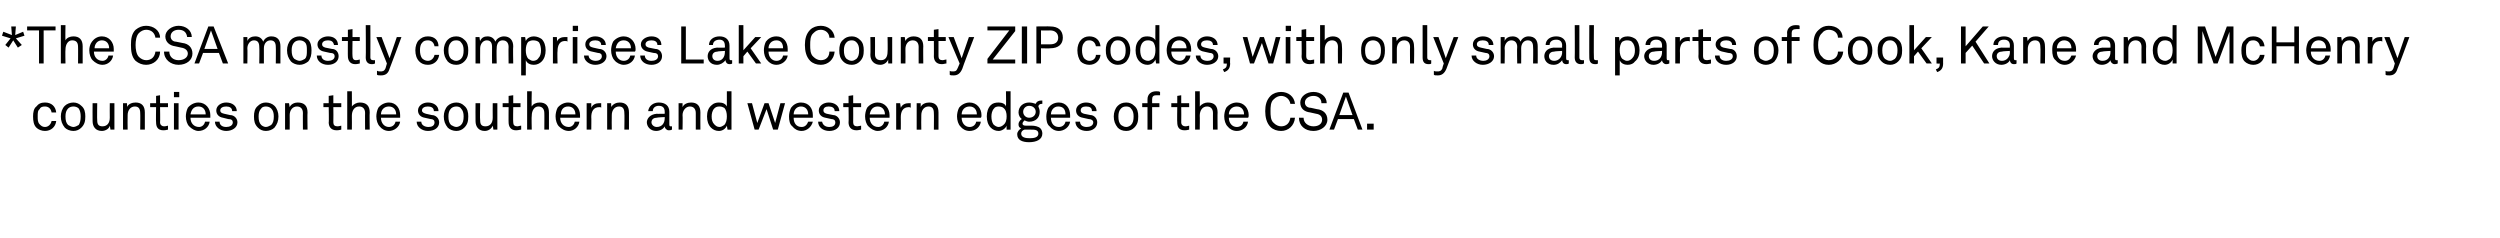<?xml version="1.0" standalone="no"?><!DOCTYPE svg PUBLIC "-//W3C//DTD SVG 1.1//EN" "http://www.w3.org/Graphics/SVG/1.1/DTD/svg11.dtd"><svg xmlns="http://www.w3.org/2000/svg" version="1.1" width="378px" height="36px" viewBox="0 -2 378 36" style="top:-2px"><desc>*The CSA mostly comprises Lake County ZIP codes, with only small parts of Cook, Kane and McHenry counties on the sout...</desc><defs/><g id="Polygon52384"><path d="m5.5 17.3c-.4-.4-.5-1-.5-1.7c0-.6.1-1.2.5-1.5c.3-.4.7-.6 1.3-.6c1 0 1.6.6 1.7 1.5h-.7c-.1-.6-.5-.9-1-.9c-.4 0-.7.1-.8.4c-.3.2-.3.6-.3 1.1c0 .5 0 .9.3 1.2c.2.2.4.4.8.4c.5 0 .9-.4 1-.9h.7c-.1.9-.8 1.5-1.7 1.5c-.5 0-1-.2-1.3-.5zm4.3 0c-.4-.5-.6-1-.6-1.7c0-.6.2-1.2.6-1.6c.3-.3.8-.5 1.3-.5c.5 0 .9.2 1.2.5c.5.4.6 1 .6 1.6c0 .7-.1 1.2-.6 1.7c-.3.3-.7.5-1.2.5c-.5 0-1-.2-1.3-.5zm2.1-.4c.2-.3.3-.7.3-1.3c0-.5-.1-.9-.3-1.2c-.2-.2-.5-.3-.8-.3c-.3 0-.6.1-.8.3c-.3.3-.4.7-.4 1.2c0 .6.1 1 .4 1.3c.2.1.5.3.8.3c.3 0 .6-.2.8-.3zm2.1-.6c-.02-.04 0-2.7 0-2.7h.7s-.04 2.57 0 2.6c0 .6.2.9.8.9c.7 0 1.1-.5 1.1-1.3c-.02-.02 0-2.2 0-2.2h.7v4h-.6s-.08-.62-.1-.6c-.1.5-.7.8-1.2.8c-.9 0-1.4-.6-1.4-1.5zm4.6-2.7h.6s.04.62 0 .6c.2-.5.8-.7 1.3-.7c.9 0 1.4.5 1.4 1.5v2.6h-.7s.03-2.53 0-2.5c0-.6-.2-1-.8-1c-.7 0-1.1.6-1.1 1.3c-.03.05 0 2.2 0 2.2h-.7v-4zm5 2.9c-.04.04 0-2.3 0-2.3h-.9v-.6h.9v-1.1l.6-.1v1.2h1.2v.6h-1.2s.04 2.26 0 2.3c0 .4.3.6.6.6c.3 0 .5-.1.6-.1v.6c-.1 0-.3.1-.7.1c-.9 0-1.1-.6-1.1-1.2zm3.4-2.9v4h-.7v-4h.7zm.1-1.7v.8h-.8v-.8h.8zm1.5 5.2c-.3-.3-.5-.9-.5-1.5c0-.4.1-.9.3-1.3c.3-.4.9-.8 1.6-.8c1.1 0 1.8.9 1.8 1.9v.4h-3c0 .8.5 1.4 1.3 1.4c.4 0 .8-.3.9-.8h.7c-.1.8-.8 1.4-1.7 1.4c-.5 0-1-.3-1.4-.7zm2.5-1.8c0-.7-.4-1.2-1.1-1.2c-.8 0-1.1.6-1.2 1.2h2.3zm3.1 2.5c-.9 0-1.7-.6-1.7-1.4h.7c0 .5.4.8 1 .8c.5 0 1-.2 1-.7c0-.3-.2-.5-.7-.5l-.8-.2c-.6-.1-1-.5-1-1.1c0-.7.7-1.2 1.5-1.2c.9 0 1.6.5 1.6 1.3h-.7c0-.5-.4-.7-.9-.7c-.5 0-.9.2-.9.6c0 .3.2.4.6.5l.9.2c.6 0 1.1.5 1.1 1.1c0 .8-.8 1.3-1.7 1.3zm4.8-.5c-.5-.5-.6-1-.6-1.7c0-.6.1-1.2.6-1.6c.3-.3.7-.5 1.2-.5c.5 0 1 .2 1.3.5c.4.4.6 1 .6 1.6c0 .7-.2 1.2-.6 1.7c-.3.3-.8.5-1.3.5c-.5 0-.9-.2-1.2-.5zm2-.4c.3-.3.4-.7.4-1.3c0-.5-.1-.9-.4-1.2c-.2-.2-.5-.3-.8-.3c-.3 0-.6.1-.7.3c-.3.3-.4.7-.4 1.2c0 .6.1 1 .4 1.3c.1.1.4.3.7.3c.3 0 .6-.2.8-.3zm2.1-3.3h.6s.09.62.1.6c.2-.5.8-.7 1.2-.7c1 0 1.5.5 1.5 1.5c-.04-.02 0 2.6 0 2.6h-.7s-.02-2.53 0-2.5c0-.6-.3-1-.9-1c-.7 0-1.1.6-1.1 1.3c.02.05 0 2.2 0 2.2h-.7v-4zm6.6 2.9c.05.04 0-2.3 0-2.3h-.8v-.6h.8v-1.1l.7-.1v1.2h1.2v.6h-1.2s.03 2.26 0 2.3c0 .4.2.6.6.6c.3 0 .5-.1.6-.1v.6c-.1 0-.3.1-.7.1c-.9 0-1.2-.6-1.2-1.2zm3.5-4.7s.02 2.34 0 2.3c.3-.4.8-.6 1.2-.6c1 0 1.5.5 1.5 1.5c-.04-.02 0 2.6 0 2.6h-.7s-.02-2.53 0-2.5c0-.6-.3-1-.9-1c-.7 0-1.1.6-1.1 1.4c.02-.02 0 2.1 0 2.1h-.7v-5.8h.7zm4.2 5.3c-.3-.3-.5-.9-.5-1.5c0-.4.1-.9.3-1.3c.3-.4.9-.8 1.6-.8c1.1 0 1.7.9 1.7 1.9v.4h-2.9c0 .8.5 1.4 1.2 1.4c.5 0 .9-.3 1-.8h.7c-.1.8-.9 1.4-1.7 1.4c-.6 0-1.1-.3-1.4-.7zm2.5-1.8c0-.7-.4-1.2-1.1-1.2c-.8 0-1.2.6-1.2 1.2h2.3zm4.8 2.5c-.9 0-1.7-.6-1.7-1.4h.7c0 .5.5.8 1.1.8c.5 0 .9-.2.9-.7c0-.3-.2-.5-.6-.5l-.9-.2c-.6-.1-1-.5-1-1.1c0-.7.7-1.2 1.5-1.2c.9 0 1.6.5 1.6 1.3h-.7c0-.5-.4-.7-.9-.7c-.5 0-.9.2-.9.6c0 .3.3.4.6.5l.9.2c.6 0 1.1.5 1.1 1.1c0 .8-.7 1.3-1.7 1.3zm3-.5c-.4-.5-.6-1-.6-1.7c0-.6.2-1.2.6-1.6c.3-.3.8-.5 1.3-.5c.5 0 .9.2 1.2.5c.5.4.6 1 .6 1.6c0 .7-.1 1.2-.6 1.7c-.3.3-.7.5-1.2.5c-.5 0-1-.2-1.3-.5zm2-.4c.3-.3.4-.7.4-1.3c0-.5-.1-.9-.4-1.2c-.1-.2-.4-.3-.7-.3c-.3 0-.6.1-.8.3c-.3.3-.4.7-.4 1.2c0 .6.1 1 .4 1.3c.2.1.5.3.8.3c.3 0 .6-.2.7-.3zm2.2-.6c-.02-.04 0-2.7 0-2.7h.7s-.05 2.57 0 2.6c0 .6.2.9.8.9c.7 0 1.1-.5 1.1-1.3c-.02-.02 0-2.2 0-2.2h.7v4h-.6s-.08-.62-.1-.6c-.2.5-.7.8-1.2.8c-.9 0-1.4-.6-1.4-1.5zm5 .2c-.02.04 0-2.3 0-2.3h-.9v-.6h.9v-1.1l.7-.1v1.2h1.1v.6h-1.1s-.04 2.26 0 2.3c0 .4.2.6.6.6c.2 0 .4-.1.6-.1v.6c-.2 0-.4.1-.8.1c-.8 0-1.1-.6-1.1-1.2zm3.5-4.7s-.05 2.34 0 2.3c.2-.4.7-.6 1.2-.6c.9 0 1.4.5 1.4 1.5v2.6h-.7s.02-2.53 0-2.5c0-.6-.3-1-.9-1c-.6 0-1 .6-1 1.4c-.05-.02 0 2.1 0 2.1h-.7v-5.8h.7zm4.1 5.3c-.3-.3-.5-.9-.5-1.5c0-.4.1-.9.3-1.3c.3-.4.9-.8 1.6-.8c1.1 0 1.8.9 1.8 1.9v.4h-3c0 .8.5 1.4 1.3 1.4c.4 0 .8-.3.9-.8h.7c-.1.8-.8 1.4-1.6 1.4c-.6 0-1.1-.3-1.5-.7zm2.5-1.8c0-.7-.4-1.2-1.1-1.2c-.8 0-1.1.6-1.1 1.2h2.2zm1.7-1.7h.7v.7c.2-.5.7-.7 1.2-.7h.3v.7c0-.1-.2-.1-.3-.1c-.9 0-1.2.7-1.2 1.5c.03-.02 0 1.9 0 1.9h-.7v-4zm3.1 0h.6s.04.62 0 .6c.3-.5.8-.7 1.3-.7c.9 0 1.4.5 1.4 1.5v2.6h-.7s.04-2.53 0-2.5c0-.6-.2-1-.8-1c-.7 0-1.1.6-1.1 1.3c-.03.05 0 2.2 0 2.2h-.7v-4zm6 2.9c0-.5.4-1.2 1.5-1.3c-.02.03 1.2 0 1.2 0c0 0 .02-.32 0-.3c0-.6-.3-.9-.9-.9c-.5 0-.9.3-.9.8h-.7c.1-.8.8-1.3 1.6-1.3c1 0 1.6.5 1.6 1.4v1.9c0 .3.1.3.2.3h.2v.5c-.2.1-.3.1-.5.1c-.3 0-.6-.3-.6-.6c-.2.4-.7.7-1.3.7c-.9 0-1.4-.7-1.4-1.3zm2.7-.6c.02.03 0-.2 0-.2c0 0-1.15.05-1.2.1c-.4 0-.8.2-.8.7c0 .3.3.7.8.7c.8 0 1.2-.6 1.2-1.3zm2.1-2.3h.6v.6c.2-.5.8-.7 1.3-.7c.9 0 1.4.5 1.4 1.5c-.02-.02 0 2.6 0 2.6h-.7v-2.5c0-.6-.3-1-.9-1c-.6 0-1.1.6-1.1 1.3c.04.05 0 2.2 0 2.2h-.6v-4zm4.9 3.7c-.4-.4-.6-1-.6-1.7c0-.7.2-1.3.7-1.7c.3-.3.7-.4 1.1-.4c.6 0 1 .2 1.2.6v-2.3h.7v5.8h-.6s-.08-.57-.1-.6c-.2.5-.7.8-1.2.8c-.5 0-.9-.2-1.2-.5zm2-.4c.3-.3.4-.8.4-1.3c0-.5-.1-1-.4-1.3c-.2-.1-.4-.2-.7-.2c-.4 0-.6.1-.8.3c-.3.3-.4.8-.4 1.2c0 .5.1.9.4 1.2c.2.2.4.4.8.4c.3 0 .5-.2.7-.3zm9.2-3.3l-1.1 4h-.7l-1-3.1l-1.2 3.1h-.6l-1.1-4h.7l.8 3l1.1-3h.6l1 3l.8-3h.7zm1.1 3.5c-.4-.3-.5-.9-.5-1.5c0-.4.1-.9.3-1.3c.3-.4.8-.8 1.5-.8c1.2 0 1.8.9 1.8 1.9v.4H120c0 .8.4 1.4 1.2 1.4c.5 0 .8-.3 1-.8h.7c-.2.8-.9 1.4-1.7 1.4c-.6 0-1.1-.3-1.4-.7zm2.4-1.8c0-.7-.4-1.2-1.1-1.2c-.7 0-1.1.6-1.1 1.2h2.2zm3.2 2.5c-1 0-1.7-.6-1.7-1.4h.6c.1.5.5.8 1.1.8c.5 0 .9-.2.9-.7c0-.3-.2-.5-.6-.5l-.9-.2c-.6-.1-1-.5-1-1.1c0-.7.7-1.2 1.5-1.2c.9 0 1.6.5 1.6 1.3h-.7c0-.5-.4-.7-.9-.7c-.5 0-.8.2-.8.6c0 .3.2.4.5.5l1 .2c.5 0 1 .5 1 1.1c0 .8-.7 1.3-1.6 1.3zm2.9-1.3c.04.04 0-2.3 0-2.3h-.8v-.6h.8v-1.1l.7-.1v1.2h1.2v.6H129s.02 2.26 0 2.3c0 .4.2.6.6.6c.2 0 .5-.1.6-.1v.6c-.1 0-.4.1-.7.1c-.9 0-1.2-.6-1.2-1.2zm3 .6c-.3-.3-.5-.9-.5-1.5c0-.4.1-.9.3-1.3c.3-.4.9-.8 1.6-.8c1.1 0 1.8.9 1.8 1.9v.4h-3c0 .8.5 1.4 1.3 1.4c.4 0 .8-.3.9-.8h.7c-.1.8-.8 1.4-1.7 1.4c-.5 0-1-.3-1.4-.7zm2.5-1.8c0-.7-.4-1.2-1.1-1.2c-.8 0-1.1.6-1.2 1.2h2.3zm1.7-1.7h.6l.1.7c.2-.5.7-.7 1.2-.7h.3v.7c-.1-.1-.2-.1-.3-.1c-.9 0-1.2.7-1.2 1.5c.02-.02 0 1.9 0 1.9h-.7v-4zm3.1 0h.6s.03.62 0 .6c.2-.5.8-.7 1.3-.7c.9 0 1.4.5 1.4 1.5v2.6h-.7s.03-2.53 0-2.5c0-.6-.2-1-.8-1c-.7 0-1.1.6-1.1 1.3c-.03.05 0 2.2 0 2.2h-.7v-4zm6.6 3.5c-.3-.3-.5-.9-.5-1.5c0-.4.1-.9.3-1.3c.3-.4.9-.8 1.6-.8c1.1 0 1.8.9 1.8 1.9c0 .2 0 .3-.1.4h-2.9c0 .8.5 1.4 1.2 1.4c.5 0 .9-.3 1-.8h.7c-.1.8-.8 1.4-1.7 1.4c-.6 0-1.1-.3-1.4-.7zm2.5-1.8c0-.7-.4-1.2-1.1-1.2c-.8 0-1.2.6-1.2 1.2h2.3zm2.1 2c-.4-.4-.6-1-.6-1.7c0-.7.2-1.3.6-1.7c.3-.3.7-.4 1.2-.4c.5 0 1 .2 1.1.6c.04-.04 0-2.3 0-2.3h.7v5.8h-.6s-.03-.57 0-.6c-.2.5-.8.8-1.2.8c-.5 0-.9-.2-1.2-.5zm1.9-.4c.4-.3.5-.8.5-1.3c0-.5-.1-1-.5-1.3c-.1-.1-.4-.2-.7-.2c-.3 0-.6.1-.7.3c-.3.3-.4.8-.4 1.2c0 .5.1.9.3 1.2c.2.2.5.4.8.4c.3 0 .6-.2.7-.3zm3.9 2.6c-1 0-1.8-.3-1.8-1.2c0-.4.3-.7.6-.9c-.3-.1-.4-.3-.4-.6c0-.4.3-.7.5-.8c-.3-.2-.5-.6-.5-1c0-.9.7-1.5 1.6-1.5c.4 0 .7.1 1 .2c.1-.3.4-.5.8-.5h.2v.5h-.1c-.3 0-.5.2-.5.4c.1.2.2.5.2.8c0 .9-.6 1.5-1.6 1.5c-.2 0-.5-.1-.7-.2c-.1.1-.3.3-.3.5c0 .2.2.3.5.3h.9c.4 0 1 .1 1.3.4c.2.2.3.5.3.8c0 .9-.9 1.3-2 1.3zm1.4-1.3c0-.6-.6-.6-1.1-.6h-1c-.3.1-.5.3-.5.6c0 .6.7.7 1.3.7c.6 0 1.3-.1 1.3-.7zm-1.4-2.4c.6 0 1-.4 1-.9c0-.5-.4-.9-1-.9c-.5 0-.9.4-.9.9c0 .5.4.9.9.9zm3.1 1.3c-.4-.3-.5-.9-.5-1.5c0-.4.1-.9.3-1.3c.3-.4.8-.8 1.6-.8c1.1 0 1.7.9 1.7 1.9v.4h-2.9c0 .8.4 1.4 1.2 1.4c.5 0 .9-.3 1-.8h.7c-.1.8-.9 1.4-1.7 1.4c-.6 0-1.1-.3-1.4-.7zm2.4-1.8c0-.7-.3-1.2-1.1-1.2c-.7 0-1.1.6-1.1 1.2h2.2zm3.2 2.5c-1 0-1.7-.6-1.7-1.4h.7c0 .5.4.8 1 .8c.5 0 1-.2 1-.7c0-.3-.3-.5-.7-.5l-.9-.2c-.6-.1-1-.5-1-1.1c0-.7.7-1.2 1.5-1.2c.9 0 1.6.5 1.6 1.3h-.7c0-.5-.3-.7-.9-.7c-.5 0-.8.2-.8.6c0 .3.2.4.5.5l1 .2c.5 0 1 .5 1 1.1c0 .8-.7 1.3-1.6 1.3zm4.7-.5c-.4-.5-.6-1-.6-1.7c0-.6.2-1.2.6-1.6c.3-.3.7-.5 1.3-.5c.5 0 .9.2 1.2.5c.5.4.6 1 .6 1.6c0 .7-.1 1.2-.6 1.7c-.3.3-.7.5-1.2.5c-.6 0-1-.2-1.3-.5zm2-.4c.3-.3.4-.7.4-1.3c0-.5-.1-.9-.4-1.2c-.1-.2-.4-.3-.7-.3c-.4 0-.6.1-.8.3c-.3.3-.4.7-.4 1.2c0 .6.1 1 .4 1.3c.2.1.4.3.8.3c.3 0 .6-.2.7-.3zm2.5-2.7h-.8v-.6h.8v-.6c0-.7.5-1.2 1.3-1.2c.3 0 .4 0 .6.1v.5h-.6c-.4 0-.6.2-.6.6v.6h1.1v.6h-1.1v3.4h-.7v-3.4zm4.5 2.3c-.04.04 0-2.3 0-2.3h-.9v-.6h.9v-1.1l.6-.1v1.2h1.2v.6h-1.2s.03 2.26 0 2.3c0 .4.3.6.6.6c.3 0 .5-.1.6-.1v.6c-.1 0-.3.1-.7.1c-.9 0-1.1-.6-1.1-1.2zm3.4-4.7s.03 2.34 0 2.3c.3-.4.8-.6 1.2-.6c1 0 1.5.5 1.5 1.5c-.03-.02 0 2.6 0 2.6h-.7s-.01-2.53 0-2.5c0-.6-.3-1-.9-1c-.7 0-1.1.6-1.1 1.4c.03-.02 0 2.1 0 2.1h-.7v-5.8h.7zm4.2 5.3c-.3-.3-.5-.9-.5-1.5c0-.4.1-.9.3-1.3c.3-.4.9-.8 1.6-.8c1.1 0 1.8.9 1.8 1.9c0 .2 0 .3-.1.4h-2.9c0 .8.5 1.4 1.2 1.4c.5 0 .9-.3 1-.8h.7c-.1.8-.8 1.4-1.7 1.4c-.6 0-1.1-.3-1.4-.7zm2.5-1.8c0-.7-.4-1.2-1.1-1.2c-.8 0-1.2.6-1.2 1.2h2.3zm4 1.9c-.6-.6-.8-1.5-.8-2.4c0-.9.2-1.7.8-2.3c.4-.4 1-.6 1.6-.6c1.1 0 2 .7 2.1 1.8h-.7c-.1-.7-.7-1.2-1.4-1.2c-.4 0-.8.2-1.1.5c-.5.4-.5 1.2-.5 1.8c0 .6 0 1.4.5 1.8c.3.3.7.5 1.1.5c.8 0 1.3-.5 1.4-1.3h.7c-.1 1.2-1 2-2.1 2c-.6 0-1.2-.2-1.6-.6zm6.5.6c-1.3 0-2.2-.8-2.2-2h.7c0 .8.7 1.3 1.5 1.3c.8 0 1.3-.4 1.3-1c0-.4-.2-.8-.9-.9l-.9-.2c-.9-.1-1.5-.6-1.5-1.5c0-.9.9-1.6 2-1.6c1.1 0 2 .7 2 1.7h-.8c0-.7-.5-1.1-1.2-1.1c-.7 0-1.3.4-1.3 1c0 .5.4.8.9.8l.9.2c1 .1 1.6.7 1.6 1.6c0 1-1 1.7-2.1 1.7zm6.1-1.8h-2.4l-.6 1.6h-.7l2.1-5.6h.8l2.1 5.6h-.7l-.6-1.6zm-.2-.6l-1-2.8l-1 2.8h2zm3.2 1.3v.9h-1v-.9h1z" stroke="none" fill="#000"/></g><g id="Polygon52383"><path d="m1.6 3.8L.3 3.4l.2-.6l1.3.5L1.7 2h.7l-.1 1.3l1.2-.5l.2.6l-1.3.4l.9 1l-.6.4L2 4.1l-.7 1.1l-.5-.4l.8-1zm2.5-1.2v-.6h4.3v.6H6.6v5h-.7v-5H4.1zm5.8-.8s-.04 2.34 0 2.3c.2-.4.7-.6 1.2-.6c.9 0 1.4.5 1.4 1.5v2.6h-.7s.02-2.53 0-2.5c0-.6-.2-1-.9-1c-.6 0-1 .6-1 1.4c-.04-.02 0 2.1 0 2.1h-.7V1.8h.7zM14 7.1c-.3-.3-.5-.9-.5-1.5c0-.4.1-.9.4-1.3c.3-.4.8-.8 1.5-.8c1.1 0 1.8.9 1.8 1.9v.4h-3c0 .8.5 1.4 1.3 1.4c.4 0 .8-.3.9-.8h.7c-.1.8-.8 1.4-1.6 1.4c-.6 0-1.1-.3-1.5-.7zm2.5-1.8c0-.7-.4-1.2-1.1-1.2c-.7 0-1.1.6-1.1 1.2h2.2zm4 1.9c-.6-.6-.7-1.5-.7-2.4c0-.9.1-1.7.7-2.3c.5-.4 1-.6 1.6-.6c1.1 0 2.1.7 2.1 1.8h-.7c-.1-.7-.6-1.2-1.4-1.2c-.4 0-.8.2-1.1.5c-.4.4-.5 1.2-.5 1.8c0 .6.1 1.4.5 1.8c.3.3.7.5 1.1.5c.8 0 1.3-.5 1.4-1.3h.7c0 1.2-1 2-2.1 2c-.6 0-1.1-.2-1.6-.6zm6.5.6c-1.2 0-2.2-.8-2.2-2h.8c0 .8.6 1.3 1.4 1.3c.8 0 1.4-.4 1.4-1c0-.4-.3-.8-1-.9l-.9-.2c-.8-.1-1.5-.6-1.5-1.5c0-.9 1-1.6 2-1.6c1.1 0 2 .7 2 1.7h-.7c-.1-.7-.5-1.1-1.3-1.1c-.7 0-1.2.4-1.2 1c0 .5.4.8.8.8l1 .2c.9.1 1.5.7 1.5 1.6c0 1-.9 1.7-2.1 1.7zM33.1 6h-2.4l-.6 1.6h-.7L31.5 2h.8l2.2 5.6h-.8L33.1 6zm-.2-.6l-1-2.8l-1 2.8h2zm3.9-1.8h.6s.02.59 0 .6c.2-.5.7-.7 1.2-.7c.6 0 1 .3 1.2.8c.2-.5.7-.8 1.2-.8c1 0 1.4.6 1.4 1.5v2.6h-.7s.03-2.54 0-2.5c0-.6-.2-1-.8-1c-.6 0-1 .5-1 1.2v2.3h-.7s.04-2.51 0-2.5c0-.6-.2-1-.8-1c-.6 0-1 .6-1 1.2c.04.03 0 2.3 0 2.3h-.6v-4zM44 7.3c-.4-.5-.6-1-.6-1.7c0-.6.2-1.2.6-1.6c.3-.3.8-.5 1.3-.5c.5 0 .9.2 1.3.5c.4.4.5 1 .5 1.6c0 .7-.1 1.2-.5 1.7c-.4.3-.8.5-1.3.5c-.5 0-1-.2-1.3-.5zm2.1-.4c.3-.3.3-.7.3-1.3c0-.5 0-.9-.3-1.2c-.2-.2-.5-.3-.8-.3c-.3 0-.6.1-.8.3c-.3.3-.4.7-.4 1.2c0 .6.1 1 .4 1.3c.2.1.5.3.8.3c.3 0 .6-.2.8-.3zm3.5.9c-1 0-1.7-.6-1.7-1.4h.7c0 .5.4.8 1 .8c.5 0 1-.2 1-.7c0-.3-.2-.5-.7-.5l-.9-.2c-.6-.1-1-.5-1-1.1c0-.7.8-1.2 1.6-1.2c.9 0 1.5.5 1.5 1.3h-.6c-.1-.5-.4-.7-.9-.7c-.5 0-.9.2-.9.6c0 .3.2.4.5.5l1 .2c.6 0 1 .5 1 1.1c0 .8-.7 1.3-1.6 1.3zm3-1.3c-.02.04 0-2.3 0-2.3h-.9v-.6h.9V2.5l.7-.1v1.2h1.1v.6h-1.1s-.04 2.26 0 2.3c0 .4.2.6.5.6c.3 0 .5-.1.6-.1v.6c-.1 0-.3.1-.7.1c-.8 0-1.1-.6-1.1-1.2zm2.7.2c.04.04 0-4.9 0-4.9h.7s.02 4.86 0 4.9c0 .2.1.4.4.4h.3v.5c-.2.1-.3.1-.5.1c-.5 0-.9-.3-.9-1zM57 9.3v-.6c.2.1.3.1.5.1c.3 0 .6 0 .8-.5c0-.04.2-.7.2-.7l-1.6-4h.8l1.2 3.2L60 3.6h.7s-1.78 4.82-1.8 4.8c-.2.7-.6 1-1.3 1c-.2 0-.5 0-.6-.1zm6.4-2c-.4-.4-.6-1-.6-1.7c0-.6.2-1.2.5-1.5c.4-.4.8-.6 1.4-.6c1 0 1.6.6 1.6 1.5h-.6c-.1-.6-.5-.9-1-.9c-.4 0-.7.1-.9.4c-.2.2-.3.6-.3 1.1c0 .5.1.9.3 1.2c.2.2.5.4.9.4c.5 0 .9-.4 1-.9h.7c-.1.9-.8 1.5-1.7 1.5c-.6 0-1-.2-1.3-.5zm4.3 0c-.4-.5-.6-1-.6-1.7c0-.6.2-1.2.6-1.6c.3-.3.7-.5 1.3-.5c.5 0 .9.2 1.2.5c.5.4.6 1 .6 1.6c0 .7-.1 1.2-.6 1.7c-.3.3-.7.5-1.2.5c-.6 0-1-.2-1.3-.5zm2-.4c.3-.3.4-.7.4-1.3c0-.5-.1-.9-.4-1.2c-.1-.2-.4-.3-.7-.3c-.4 0-.6.1-.8.3c-.3.3-.4.7-.4 1.2c0 .6.1 1 .4 1.3c.2.1.4.3.8.3c.3 0 .6-.2.7-.3zm2.2-3.3h.6s.06.59.1.6c.2-.5.6-.7 1.1-.7c.6 0 1 .3 1.2.8c.2-.5.8-.8 1.3-.8c.9 0 1.4.6 1.4 1.5c-.05-.02 0 2.6 0 2.6h-.7s-.03-2.54 0-2.5c0-.6-.3-1-.9-1c-.6 0-.9.5-.9 1.2c-.05.03 0 2.3 0 2.3h-.7s-.02-2.51 0-2.5c0-.6-.2-1-.8-1c-.6 0-1 .6-1 1.2c-.02.03 0 2.3 0 2.3h-.7v-4zm6.9 0h.6l.1.6c.2-.5.8-.7 1.2-.7c.5 0 .9.2 1.2.4c.4.4.6 1 .6 1.7c0 .7-.2 1.3-.6 1.7c-.3.3-.7.5-1.2.5c-.5 0-1-.2-1.2-.7c.02.04 0 2.3 0 2.3h-.7V3.6zm2.6 3.2c.3-.3.4-.7.4-1.2c0-.4-.1-.9-.3-1.2c-.2-.2-.5-.3-.9-.3c-.3 0-.5.1-.7.2c-.3.3-.4.8-.4 1.3c0 .5.1 1 .4 1.3c.2.1.4.3.7.3c.4 0 .7-.2.8-.4zm2.2-3.2h.6s.04.7 0 .7c.2-.5.7-.7 1.2-.7h.4v.7c-.1-.1-.2-.1-.4-.1c-.8 0-1.1.7-1.1 1.5c-.05-.02 0 1.9 0 1.9h-.7v-4zm3.7 0v4h-.7v-4h.7zm.1-1.7v.8h-.8v-.8h.8zM90 7.8c-.9 0-1.7-.6-1.7-1.4h.7c0 .5.5.8 1.1.8c.4 0 .9-.2.9-.7c0-.3-.2-.5-.6-.5l-.9-.2c-.6-.1-1-.5-1-1.1c0-.7.7-1.2 1.5-1.2c.9 0 1.6.5 1.6 1.3h-.7c0-.5-.4-.7-.9-.7c-.5 0-.9.2-.9.6c0 .3.2.4.6.5l.9.2c.6 0 1.1.5 1.1 1.1c0 .8-.8 1.3-1.7 1.3zm2.9-.7c-.3-.3-.5-.9-.5-1.5c0-.4.1-.9.3-1.3c.3-.4.9-.8 1.6-.8c1.1 0 1.8.9 1.8 1.9c0 .2 0 .3-.1.4h-2.9c0 .8.5 1.4 1.2 1.4c.5 0 .9-.3 1-.8h.7c-.1.8-.8 1.4-1.7 1.4c-.5 0-1.1-.3-1.4-.7zm2.5-1.8c0-.7-.4-1.2-1.1-1.2c-.8 0-1.1.6-1.2 1.2h2.3zm3.1 2.5c-1 0-1.7-.6-1.7-1.4h.7c0 .5.4.8 1 .8c.5 0 1-.2 1-.7c0-.3-.2-.5-.7-.5l-.9-.2c-.5-.1-1-.5-1-1.1c0-.7.8-1.2 1.6-1.2c.9 0 1.5.5 1.5 1.3h-.6c0-.5-.4-.7-.9-.7c-.5 0-.9.2-.9.6c0 .3.2.4.5.5l1 .2c.6 0 1 .5 1 1.1c0 .8-.7 1.3-1.6 1.3zm5.2-5.8v5h2.7v.6H103V2h.7zm3.3 4.5c0-.5.3-1.2 1.4-1.3c0 .03 1.2 0 1.2 0c0 0 .03-.32 0-.3c0-.6-.3-.9-.8-.9c-.6 0-1 .3-1 .8h-.6c0-.8.7-1.3 1.6-1.3c.9 0 1.5.5 1.5 1.4v1.9c0 .3.1.3.2.3h.2v.5c-.1.1-.3.1-.4.1c-.4 0-.6-.3-.6-.6c-.3.4-.8.7-1.3.7c-1 0-1.4-.7-1.4-1.3zm2.6-.6c.03.03 0-.2 0-.2c0 0-1.14.05-1.1.1c-.4 0-.8.2-.8.7c0 .3.2.7.8.7c.7 0 1.1-.6 1.1-1.3zm2.1-4.1h.7v3.8l1.8-2h.9l-1.6 1.7l1.6 2.3h-.8L113 5.8l-.6.7v1.1h-.7V1.8zm4.3 5.3c-.3-.3-.5-.9-.5-1.5c0-.4.1-.9.3-1.3c.3-.4.8-.8 1.6-.8c1.1 0 1.7.9 1.7 1.9v.4h-2.9c0 .8.5 1.4 1.2 1.4c.5 0 .9-.3 1-.8h.7c-.1.8-.9 1.4-1.7 1.4c-.6 0-1.1-.3-1.4-.7zm2.4-1.8c0-.7-.3-1.2-1-1.2c-.8 0-1.2.6-1.2 1.2h2.2zm4.1 1.9c-.6-.6-.8-1.5-.8-2.4c0-.9.2-1.7.8-2.3c.4-.4 1-.6 1.6-.6c1.1 0 2 .7 2.1 1.8h-.8c0-.7-.6-1.2-1.3-1.2c-.5 0-.8.2-1.1.5c-.5.4-.5 1.2-.5 1.8c0 .6 0 1.4.5 1.8c.3.3.7.5 1.1.5c.8 0 1.3-.5 1.3-1.3h.8c-.1 1.2-1 2-2.1 2c-.6 0-1.2-.2-1.6-.6zm5 .1c-.5-.5-.6-1-.6-1.7c0-.6.1-1.2.6-1.6c.3-.3.7-.5 1.3-.5c.5 0 .9.2 1.2.5c.5.4.6 1 .6 1.6c0 .7-.1 1.2-.6 1.7c-.3.3-.7.5-1.2.5c-.6 0-1-.2-1.3-.5zm2-.4c.3-.3.4-.7.4-1.3c0-.5-.1-.9-.4-1.2c-.2-.2-.4-.3-.7-.3c-.4 0-.6.1-.8.3c-.3.3-.4.7-.4 1.2c0 .6.1 1 .4 1.3c.2.1.4.3.8.3c.3 0 .5-.2.7-.3zm2.1-.6c.04-.04 0-2.7 0-2.7h.7s.02 2.57 0 2.6c0 .6.3.9.9.9c.7 0 1-.5 1-1.3c.04-.02 0-2.2 0-2.2h.7v4h-.6s-.02-.62 0-.6c-.2.5-.7.8-1.2.8c-.9 0-1.5-.6-1.5-1.5zm4.6-2.7h.6s.09.62.1.6c.2-.5.8-.7 1.2-.7c1 0 1.5.5 1.5 1.5c-.03-.02 0 2.6 0 2.6h-.7s-.01-2.53 0-2.5c0-.6-.3-1-.9-1c-.7 0-1.1.6-1.1 1.3c.03.05 0 2.2 0 2.2h-.7v-4zm5 2.9c.02.04 0-2.3 0-2.3h-.9v-.6h.9V2.5l.7-.1v1.2h1.1v.6h-1.1v2.3c0 .4.2.6.6.6c.2 0 .4-.1.6-.1v.6c-.2 0-.4.1-.7.1c-.9 0-1.2-.6-1.2-1.2zm2.4 2.8v-.6c.1.1.3.1.4.1c.4 0 .6 0 .8-.5c.03-.04.3-.7.3-.7l-1.7-4h.8l1.2 3.2l1.1-3.2h.8s-1.85 4.82-1.8 4.8c-.3.7-.7 1-1.3 1c-.3 0-.5 0-.6-.1zm9.9-2.3v.6h-4.2v-.7l3.3-4.3h-3.3v-.6h4.2v.7L150.1 7h3.4zm1.8-5v5.6h-.8V2h.8zm3.5 0c1.2 0 1.9.6 1.9 1.7c0 1-.7 1.6-1.9 1.6c-.01.04-1.4 0-1.4 0v2.3h-.7V2s2.09-.03 2.1 0zm1.2 1.7c0-.7-.5-1.1-1.2-1.1c-.03.02-1.4 0-1.4 0v2.1h1.4c.7 0 1.2-.3 1.2-1zm3.4 3.6c-.3-.4-.5-1-.5-1.7c0-.6.2-1.2.5-1.5c.3-.4.8-.6 1.3-.6c1 0 1.6.6 1.7 1.5h-.7c-.1-.6-.5-.9-1-.9c-.4 0-.6.1-.8.4c-.2.2-.3.6-.3 1.1c0 .5.1.9.3 1.2c.2.2.5.4.8.4c.6 0 1-.4 1-.9h.7c-.1.9-.8 1.5-1.7 1.5c-.5 0-1-.2-1.3-.5zm4.4 0c-.5-.5-.6-1-.6-1.7c0-.6.1-1.2.6-1.6c.3-.3.7-.5 1.2-.5c.6 0 1 .2 1.3.5c.4.4.6 1 .6 1.6c0 .7-.2 1.2-.6 1.7c-.3.3-.7.5-1.3.5c-.5 0-.9-.2-1.2-.5zm2-.4c.3-.3.4-.7.4-1.3c0-.5-.1-.9-.4-1.2c-.2-.2-.4-.3-.8-.3c-.3 0-.6.1-.7.3c-.3.3-.4.7-.4 1.2c0 .6.1 1 .4 1.3c.1.1.4.3.7.3c.4 0 .6-.2.8-.3zm2.5.4c-.4-.4-.6-1-.6-1.7c0-.7.2-1.3.7-1.7c.2-.3.6-.4 1.1-.4c.5 0 1 .2 1.2.6c-.03-.04 0-2.3 0-2.3h.6v5.8h-.5l-.1-.6c-.2.5-.7.8-1.2.8c-.5 0-.9-.2-1.2-.5zm2-.4c.3-.3.4-.8.4-1.3c0-.5-.1-1-.4-1.3c-.2-.1-.4-.2-.7-.2c-.4 0-.6.1-.8.3c-.3.3-.4.8-.4 1.2c0 .5.1.9.3 1.2c.2.2.5.4.9.4c.3 0 .5-.2.7-.3zm2.6.2c-.3-.3-.5-.9-.5-1.5c0-.4.1-.9.3-1.3c.3-.4.9-.8 1.6-.8c1.1 0 1.8.9 1.8 1.9v.4h-3c0 .8.5 1.4 1.3 1.4c.4 0 .8-.3.9-.8h.7c-.1.8-.8 1.4-1.6 1.4c-.6 0-1.1-.3-1.5-.7zm2.5-1.8c0-.7-.4-1.2-1.1-1.2c-.8 0-1.1.6-1.2 1.2h2.3zm3.1 2.5c-.9 0-1.7-.6-1.7-1.4h.7c0 .5.4.8 1.1.8c.4 0 .9-.2.9-.7c0-.3-.2-.5-.6-.5l-.9-.2c-.6-.1-1-.5-1-1.1c0-.7.7-1.2 1.5-1.2c.9 0 1.6.5 1.6 1.3h-.7c0-.5-.4-.7-.9-.7c-.5 0-.9.2-.9.6c0 .3.2.4.6.5l.9.2c.6 0 1.1.5 1.1 1.1c0 .8-.8 1.3-1.7 1.3zm2.4.7c.5-.2.6-.4.6-.9c-.02.04-.5 0-.5 0v-.9h1s-.04.94 0 .9c0 .7-.3 1.1-.9 1.3l-.2-.4zm8.7-4.9l-1.1 4h-.7l-1-3.1l-1.2 3.1h-.6l-1.1-4h.7l.8 3l1.1-3h.6l1 3l.8-3h.7zm1.5 0v4h-.7v-4h.7zm.1-1.7v.8h-.8v-.8h.8zm1.6 4.6c.04.04 0-2.3 0-2.3h-.8v-.6h.8V2.5l.7-.1v1.2h1.2v.6h-1.2s.02 2.26 0 2.3c0 .4.2.6.6.6c.2 0 .5-.1.6-.1v.6c-.1 0-.4.1-.7.1c-.9 0-1.2-.6-1.2-1.2zm3.5-4.7v2.3c.2-.4.8-.6 1.2-.6c.9 0 1.4.5 1.4 1.5c.05-.02 0 2.6 0 2.6h-.6s-.03-2.53 0-2.5c0-.6-.3-1-.9-1c-.7 0-1.1.6-1.1 1.4v2.1h-.7V1.8h.7zm6 5.5c-.4-.5-.5-1-.5-1.7c0-.6.1-1.2.5-1.6c.3-.3.8-.5 1.3-.5c.5 0 1 .2 1.3.5c.4.4.5 1 .5 1.6c0 .7-.1 1.2-.5 1.7c-.3.3-.8.5-1.3.5c-.5 0-1-.2-1.3-.5zm2.1-.4c.3-.3.4-.7.4-1.3c0-.5-.1-.9-.4-1.2c-.2-.2-.5-.3-.8-.3c-.3 0-.6.1-.8.3c-.3.3-.4.7-.4 1.2c0 .6.1 1 .4 1.3c.2.1.5.3.8.3c.3 0 .6-.2.8-.3zm2.1-3.3h.6s.07.62.1.6c.2-.5.8-.7 1.2-.7c.9 0 1.4.5 1.4 1.5c.05-.02 0 2.6 0 2.6h-.6s-.03-2.53 0-2.5c0-.6-.3-1-.9-1c-.7 0-1.1.6-1.1 1.3c.01.05 0 2.2 0 2.2h-.7v-4zm4.6 3.1V1.8h.7v4.9c0 .2.1.4.4.4h.2v.5c-.1.1-.2.1-.4.1c-.6 0-.9-.3-.9-1zm1.7 2.6v-.6c.1.1.3.1.5.1c.3 0 .6 0 .8-.5c-.04-.04.2-.7.2-.7l-1.6-4h.8l1.1 3.2l1.2-3.2h.7l-1.8 4.8c-.3.7-.7 1-1.3 1c-.3 0-.5 0-.6-.1zm7.4-1.5c-.9 0-1.7-.6-1.7-1.4h.7c0 .5.5.8 1.1.8c.4 0 .9-.2.9-.7c0-.3-.2-.5-.6-.5l-.9-.2c-.6-.1-1-.5-1-1.1c0-.7.7-1.2 1.5-1.2c.9 0 1.6.5 1.6 1.3h-.7c0-.5-.4-.7-.9-.7c-.5 0-.9.2-.9.6c0 .3.2.4.6.5l.9.2c.6 0 1.1.5 1.1 1.1c0 .8-.8 1.3-1.7 1.3zm2.7-4.2h.6s.03.59 0 .6c.2-.5.7-.7 1.2-.7c.6 0 1 .3 1.2.8c.2-.5.7-.8 1.2-.8c1 0 1.4.6 1.4 1.5c.02-.02 0 2.6 0 2.6h-.7s.04-2.54 0-2.5c0-.6-.2-1-.8-1c-.6 0-1 .5-1 1.2c.02.03 0 2.3 0 2.3h-.6s-.05-2.51 0-2.5c0-.6-.3-1-.9-1c-.6 0-1 .6-1 1.2c.05.03 0 2.3 0 2.3h-.6v-4zm6.6 2.9c0-.5.3-1.2 1.4-1.3c.03.03 1.3 0 1.3 0c0 0-.04-.32 0-.3c0-.6-.3-.9-.9-.9c-.6 0-1 .3-1 .8h-.6c0-.8.7-1.3 1.6-1.3c.9 0 1.5.5 1.5 1.4v1.9c0 .3.1.3.3.3h.1v.5c-.1.1-.3.1-.4.1c-.4 0-.6-.3-.6-.6c-.3.4-.7.7-1.3.7c-1 0-1.4-.7-1.4-1.3zm2.7-.6c-.04.03 0-.2 0-.2c0 0-1.21.05-1.2.1c-.4 0-.8.2-.8.7c0 .3.2.7.8.7c.7 0 1.2-.6 1.2-1.3zm1.9.8c.03.04 0-4.9 0-4.9h.7v4.9c0 .2.1.4.4.4h.3v.5c-.2.1-.3.1-.5.1c-.5 0-.9-.3-.9-1zm2.2 0c-.02.04 0-4.9 0-4.9h.7s-.04 4.86 0 4.9c0 .2 0 .4.3.4h.3v.5c-.1.1-.2.1-.4.1c-.6 0-.9-.3-.9-1zm3.9-3.1h.6s.06.6.1.6c.1-.5.7-.7 1.2-.7c.5 0 .9.2 1.2.4c.4.4.6 1 .6 1.7c0 .7-.2 1.3-.7 1.7c-.2.3-.6.5-1.1.5c-.5 0-1-.2-1.2-.7v2.3h-.7V3.6zm2.6 3.2c.3-.3.4-.7.4-1.2c0-.4-.1-.9-.4-1.2c-.1-.2-.4-.3-.8-.3c-.3 0-.5.1-.7.2c-.3.3-.4.8-.4 1.3c0 .5.1 1 .4 1.3c.2.1.4.3.7.3c.4 0 .6-.2.8-.4zm1.8-.3c0-.5.4-1.2 1.5-1.3c-.03.03 1.2 0 1.2 0v-.3c0-.6-.3-.9-.9-.9c-.5 0-.9.3-.9.8h-.7c0-.8.7-1.3 1.6-1.3c1 0 1.6.5 1.6 1.4v1.9c0 .3.1.3.2.3h.2v.5c-.2.1-.3.1-.5.1c-.3 0-.6-.3-.6-.6c-.2.4-.7.7-1.3.7c-.9 0-1.4-.7-1.4-1.3zm2.7-.6v-.2s-1.17.05-1.2.1c-.4 0-.8.2-.8.7c0 .3.2.7.8.7c.8 0 1.2-.6 1.2-1.3zm2-2.3h.7v.7c.2-.5.7-.7 1.2-.7h.3v.7c0-.1-.2-.1-.3-.1c-.9 0-1.2.7-1.2 1.5c.03-.02 0 1.9 0 1.9h-.7v-4zm3.5 2.9c.04.04 0-2.3 0-2.3h-.9v-.6h.9V2.5l.7-.1v1.2h1.2v.6h-1.2s.02 2.26 0 2.3c0 .4.2.6.6.6c.2 0 .5-.1.6-.1v.6c-.1 0-.4.1-.7.1c-.9 0-1.2-.6-1.2-1.2zm4.2 1.3c-1 0-1.7-.6-1.7-1.4h.7c0 .5.4.8 1 .8c.5 0 1-.2 1-.7c0-.3-.2-.5-.7-.5l-.9-.2c-.5-.1-1-.5-1-1.1c0-.7.8-1.2 1.6-1.2c.9 0 1.5.5 1.5 1.3h-.6c0-.5-.4-.7-.9-.7c-.5 0-.9.2-.9.6c0 .3.2.4.5.5l1 .2c.6 0 1 .5 1 1.1c0 .8-.7 1.3-1.6 1.3zm4.7-.5c-.4-.5-.5-1-.5-1.7c0-.6.1-1.2.5-1.6c.4-.3.8-.5 1.3-.5c.5 0 1 .2 1.3.5c.4.4.6 1 .6 1.6c0 .7-.2 1.2-.6 1.7c-.3.3-.8.5-1.3.5c-.5 0-.9-.2-1.3-.5zm2.1-.4c.3-.3.4-.7.4-1.3c0-.5-.1-.9-.4-1.2c-.2-.2-.5-.3-.8-.3c-.3 0-.6.1-.8.3c-.3.3-.3.7-.3 1.2c0 .6 0 1 .3 1.3c.2.1.5.3.8.3c.3 0 .6-.2.8-.3zm2.4-2.7h-.8v-.6h.8s.04-.64 0-.6c0-.7.5-1.2 1.3-1.2c.3 0 .5 0 .6.1v.5h-.5c-.5 0-.7.2-.7.6c.02-.02 0 .6 0 .6h1.2v.6h-1.2v3.4h-.7V4.2zm4.8 3c-.7-.6-.8-1.5-.8-2.4c0-.9.1-1.7.8-2.3c.4-.4.9-.6 1.5-.6c1.2 0 2.1.7 2.1 1.8h-.7c0-.7-.6-1.2-1.4-1.2c-.4 0-.8.2-1 .5c-.5.4-.6 1.2-.6 1.8c0 .6.1 1.4.6 1.8c.2.3.6.5 1 .5c.8 0 1.4-.5 1.4-1.3h.8c-.1 1.2-1.1 2-2.2 2c-.6 0-1.1-.2-1.5-.6zm5 .1c-.5-.5-.6-1-.6-1.7c0-.6.1-1.2.6-1.6c.3-.3.7-.5 1.2-.5c.6 0 1 .2 1.3.5c.4.4.6 1 .6 1.6c0 .7-.2 1.2-.6 1.7c-.3.3-.7.5-1.3.5c-.5 0-.9-.2-1.2-.5zm2-.4c.3-.3.4-.7.4-1.3c0-.5-.1-.9-.4-1.2c-.2-.2-.4-.3-.8-.3c-.3 0-.6.1-.7.3c-.3.3-.4.7-.4 1.2c0 .6.1 1 .4 1.3c.1.1.4.3.7.3c.4 0 .6-.2.8-.3zm2.5.4c-.5-.5-.6-1-.6-1.7c0-.6.1-1.2.6-1.6c.3-.3.7-.5 1.3-.5c.5 0 .9.2 1.2.5c.5.4.6 1 .6 1.6c0 .7-.1 1.2-.6 1.7c-.3.3-.7.5-1.2.5c-.6 0-1-.2-1.3-.5zm2-.4c.3-.3.4-.7.4-1.3c0-.5-.1-.9-.4-1.2c-.2-.2-.4-.3-.7-.3c-.4 0-.6.1-.8.3c-.3.3-.4.7-.4 1.2c0 .6.1 1 .4 1.3c.2.1.4.3.8.3c.3 0 .5-.2.7-.3zm2.2-5.1h.7v3.8l1.8-2h.9l-1.6 1.7l1.6 2.3h-.8L290 5.8l-.6.7v1.1h-.7V1.8zm4 6.7c.5-.2.6-.4.6-.9c.01.04-.5 0-.5 0v-.9h1s-.01.94 0 .9c0 .7-.3 1.1-.9 1.3l-.2-.4zm3.8-6.5h.7v3l2.6-3h.9l-2 2.3l2.1 3.3h-.8l-1.8-2.7l-1 1.1v1.6h-.7V2zm4.7 4.5c0-.5.3-1.2 1.4-1.3c.03.03 1.3 0 1.3 0c0 0-.04-.32 0-.3c0-.6-.3-.9-.9-.9c-.6 0-.9.3-.9.8h-.7c0-.8.7-1.3 1.6-1.3c.9 0 1.5.5 1.5 1.4v1.9c0 .3.1.3.3.3h.1v.5c-.1.1-.2.1-.4.1c-.4 0-.6-.3-.6-.6c-.2.4-.7.7-1.3.7c-.9 0-1.4-.7-1.4-1.3zm2.7-.6c-.04.03 0-.2 0-.2c0 0-1.21.05-1.2.1c-.4 0-.8.2-.8.7c0 .3.2.7.8.7c.7 0 1.2-.6 1.2-1.3zm2-2.3h.6s.06.62.1.6c.2-.5.7-.7 1.2-.7c.9 0 1.4.5 1.4 1.5c.03-.02 0 2.6 0 2.6h-.7s.05-2.53 0-2.5c0-.6-.2-1-.8-1c-.7 0-1.1.6-1.1 1.3c-.01.05 0 2.2 0 2.2h-.7v-4zm4.9 3.5c-.4-.3-.5-.9-.5-1.5c0-.4 0-.9.3-1.3c.3-.4.8-.8 1.5-.8c1.1 0 1.8.9 1.8 1.9v.4H311c0 .8.4 1.4 1.2 1.4c.5 0 .8-.3 1-.8h.7c-.2.8-.9 1.4-1.7 1.4c-.6 0-1.1-.3-1.4-.7zm2.4-1.8c0-.7-.4-1.2-1.1-1.2c-.7 0-1.1.6-1.1 1.2h2.2zm3.2 1.2c0-.5.4-1.2 1.5-1.3c-.04.03 1.2 0 1.2 0v-.3c0-.6-.3-.9-.9-.9c-.5 0-.9.3-.9.8h-.7c0-.8.7-1.3 1.6-1.3c1 0 1.6.5 1.6 1.4v1.9c0 .3.1.3.2.3h.2v.5c-.2.1-.3.1-.5.1c-.3 0-.6-.3-.6-.6c-.2.4-.7.7-1.3.7c-.9 0-1.4-.7-1.4-1.3zm2.7-.6v-.2s-1.18.05-1.2.1c-.4 0-.8.2-.8.7c0 .3.2.7.8.7c.8 0 1.2-.6 1.2-1.3zm2-2.3h.6s.09.62.1.6c.2-.5.8-.7 1.2-.7c1 0 1.5.5 1.5 1.5c-.04-.02 0 2.6 0 2.6h-.7s-.02-2.53 0-2.5c0-.6-.3-1-.9-1c-.7 0-1.1.6-1.1 1.3c.02.05 0 2.2 0 2.2h-.7v-4zm5 3.7c-.4-.4-.6-1-.6-1.7c0-.7.2-1.3.7-1.7c.2-.3.6-.4 1.1-.4c.5 0 1 .2 1.2.6c-.03-.04 0-2.3 0-2.3h.6v5.8h-.6v-.6c-.2.5-.7.8-1.2.8c-.5 0-.9-.2-1.2-.5zm2-.4c.3-.3.4-.8.4-1.3c0-.5-.1-1-.4-1.3c-.2-.1-.4-.2-.7-.2c-.4 0-.6.1-.8.3c-.3.3-.4.8-.4 1.2c0 .5.1.9.3 1.2c.2.2.5.4.9.4c.3 0 .5-.2.7-.3zm9.6-4.9v5.6h-.6V2.8l-1.8 4.8h-.6L333 2.7v4.9h-.7V2h1.1l1.6 4.6l1.7-4.6h1zm1.7 5.3c-.4-.4-.5-1-.5-1.7c0-.6.1-1.2.5-1.5c.3-.4.7-.6 1.3-.6c1 0 1.6.6 1.7 1.5h-.7c-.1-.6-.5-.9-1-.9c-.4 0-.7.1-.8.4c-.3.2-.3.6-.3 1.1c0 .5 0 .9.3 1.2c.2.2.4.4.8.4c.5 0 .9-.4 1-.9h.7c-.1.9-.8 1.5-1.7 1.5c-.5 0-1-.2-1.3-.5zm4.8-5.3v2.4h2.7V2h.7v5.6h-.7V5h-2.7v2.6h-.7V2h.7zm5 5.1c-.3-.3-.5-.9-.5-1.5c0-.4.1-.9.3-1.3c.3-.4.9-.8 1.6-.8c1.1 0 1.8.9 1.8 1.9v.4h-3c0 .8.5 1.4 1.3 1.4c.4 0 .8-.3.9-.8h.7c-.1.8-.8 1.4-1.7 1.4c-.5 0-1-.3-1.4-.7zm2.5-1.8c0-.7-.4-1.2-1.1-1.2c-.8 0-1.1.6-1.2 1.2h2.3zm1.7-1.7h.6s.08.62.1.6c.2-.5.8-.7 1.2-.7c1 0 1.5.5 1.5 1.5c-.04-.02 0 2.6 0 2.6h-.7s-.02-2.53 0-2.5c0-.6-.3-1-.9-1c-.7 0-1.1.6-1.1 1.3c.02.05 0 2.2 0 2.2h-.7v-4zm4.6 0h.7v.7c.2-.5.7-.7 1.2-.7h.3v.7c-.1-.1-.2-.1-.3-.1c-.9 0-1.2.7-1.2 1.5c.02-.02 0 1.9 0 1.9h-.7v-4zm2.7 5.7v-.6c.1.1.3.1.4.1c.3 0 .6 0 .8-.5l.2-.7l-1.6-4h.8l1.2 3.2l1.1-3.2h.7s-1.76 4.82-1.8 4.8c-.2.7-.6 1-1.2 1c-.3 0-.5 0-.6-.1z" stroke="none" fill="#000"/></g></svg>